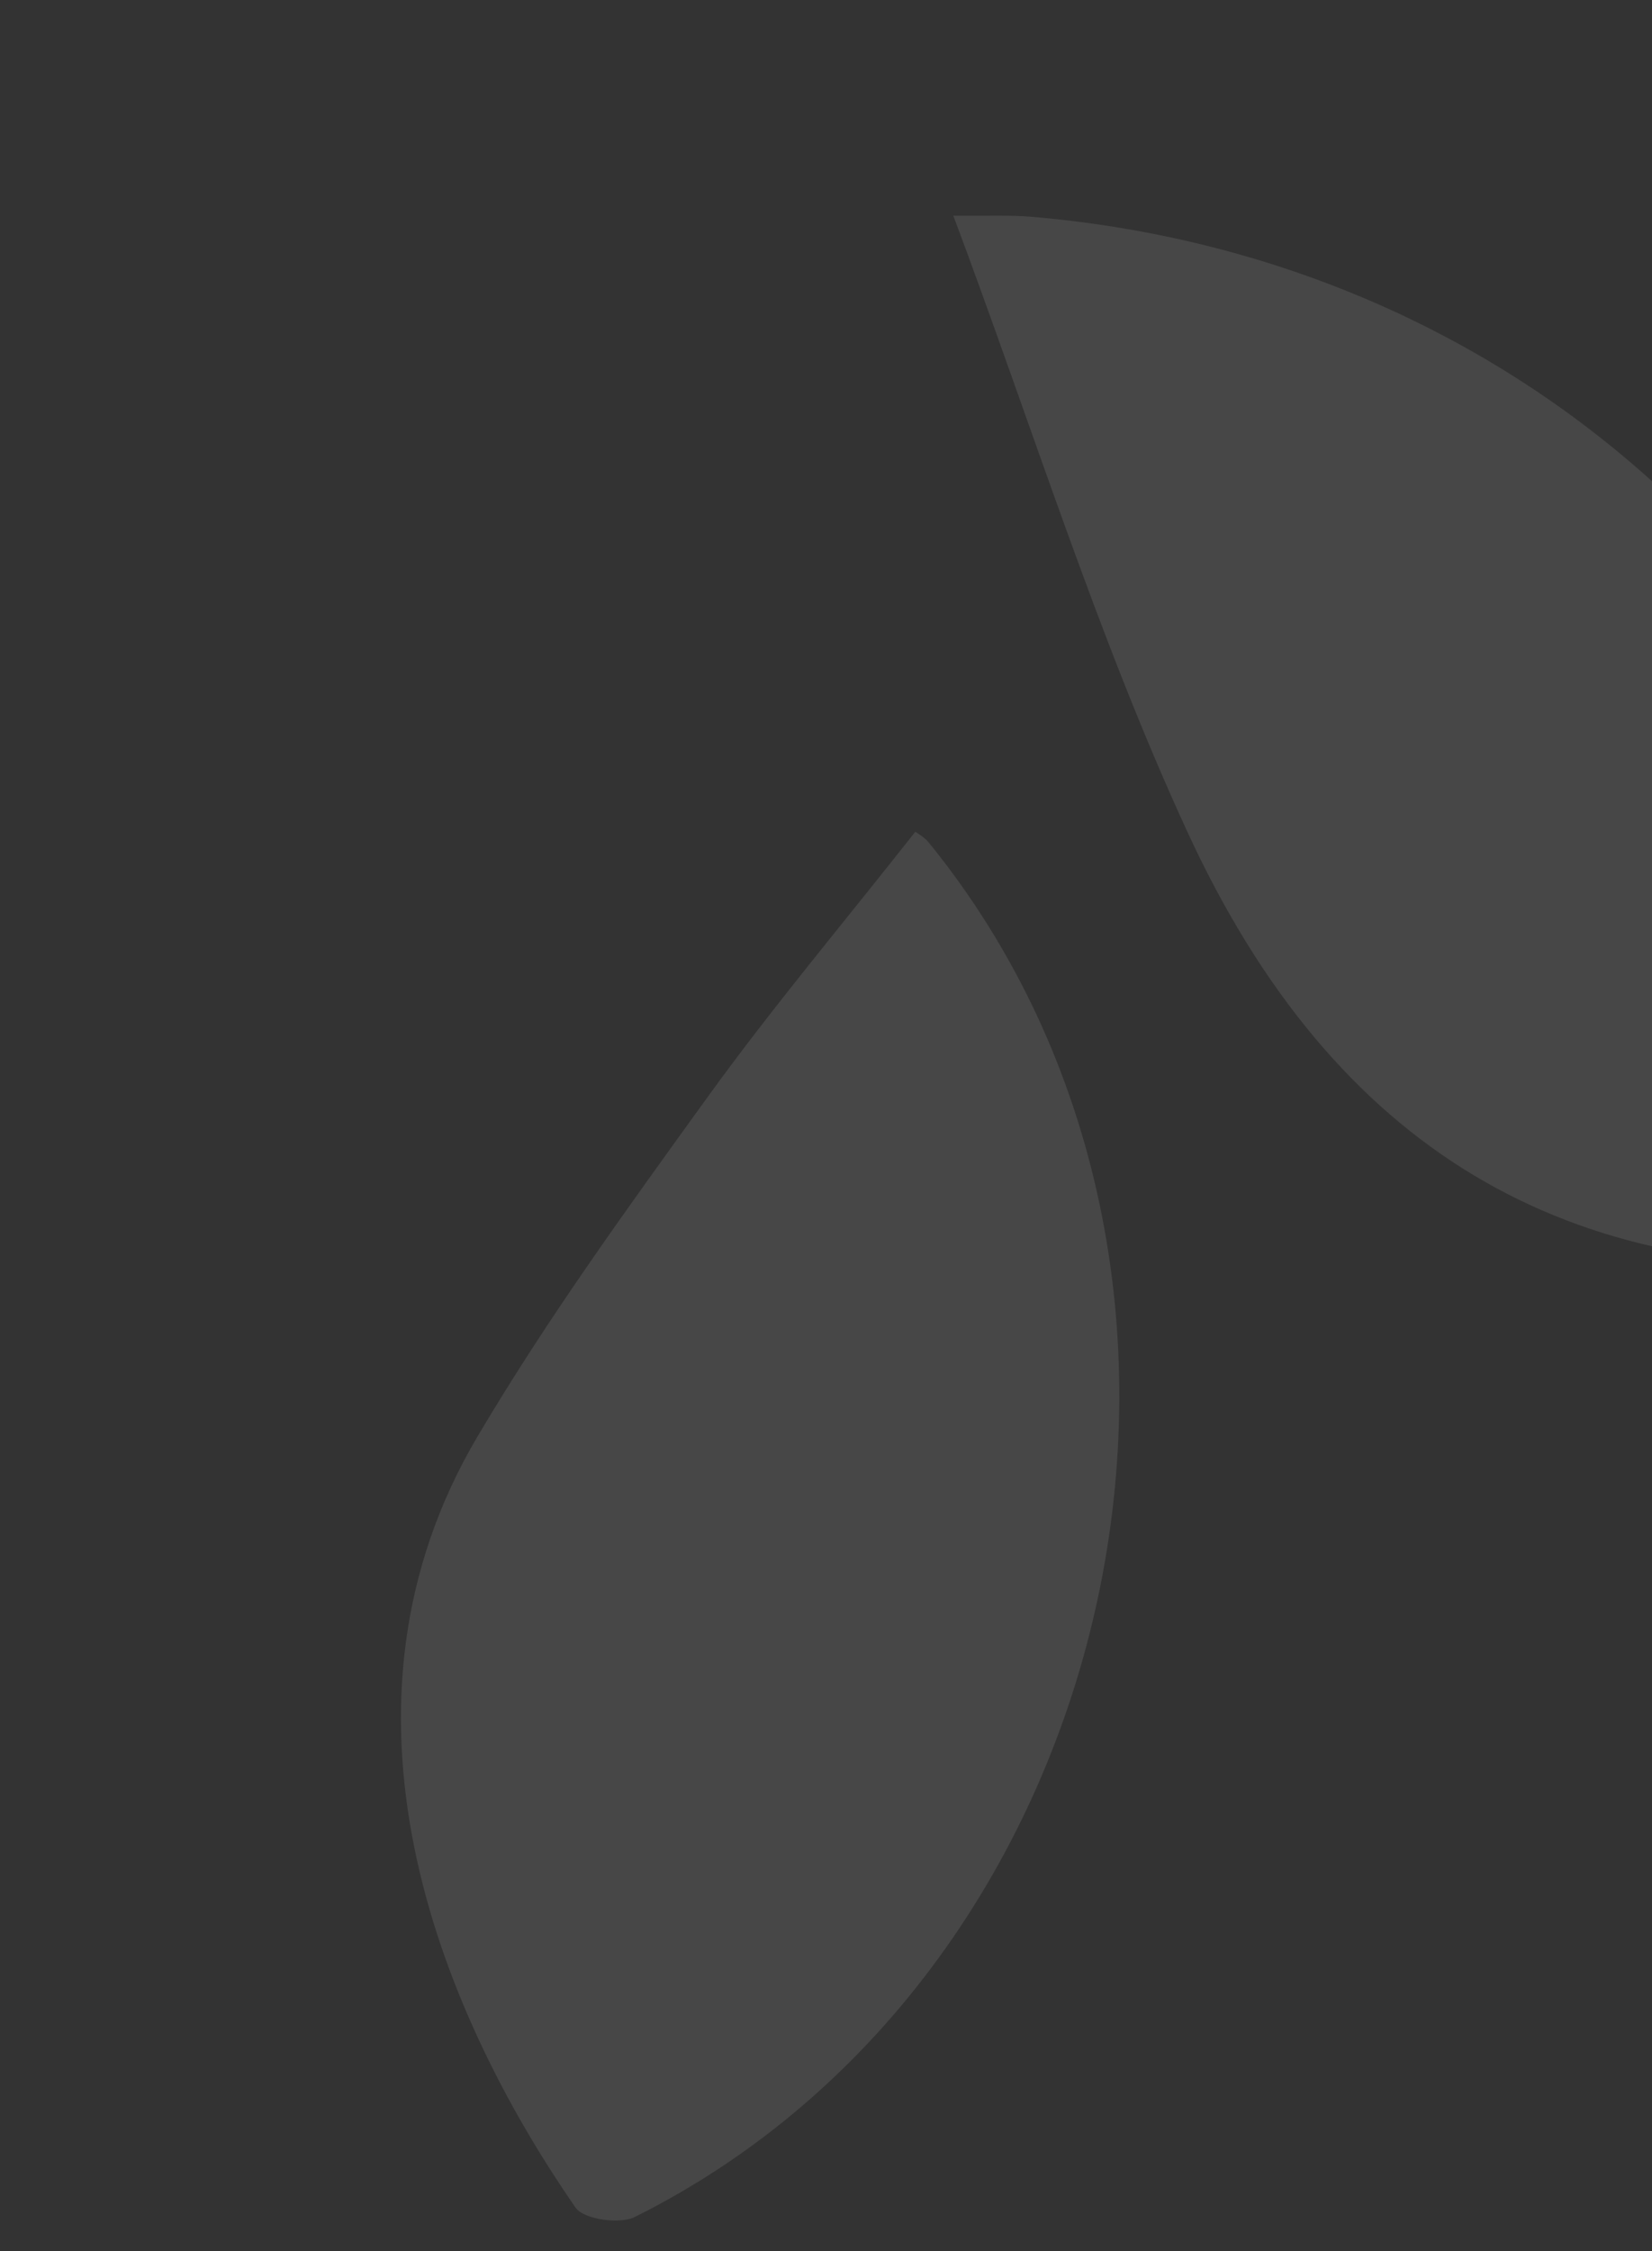 <svg width="174" height="237" viewBox="0 0 174 237" fill="none" xmlns="http://www.w3.org/2000/svg">
<rect x="0" y="0" width="174" height="237" fill="#333333" stroke="none"/>
<g opacity="0.1" clip-path="url(#clip0_322_3054)">
<path d="M96.409 87.565C88.758 97.28 81.287 106.144 74.52 115.513C66.076 127.203 57.559 138.937 50.243 151.325C33.578 179.576 45.804 211.03 60.625 232.425C61.477 233.659 65.28 234.204 66.865 233.406C118.887 207.452 134.566 133.877 97.823 88.702C97.308 88.075 96.524 87.659 96.399 87.568L96.409 87.565Z" fill="white"/>
<path d="M100.408 22.702C108.799 45.089 115.571 67.004 125.095 87.646C140.553 121.154 165.189 135.258 199.37 132.912C206.923 132.397 210.283 128.455 209.451 121.086C203.373 67.22 162.604 27.443 108.698 22.828C106.289 22.62 103.842 22.746 100.398 22.705L100.408 22.702Z" fill="white"/>
</g>
<defs>
<clipPath id="clip0_322_3054">
<rect width="182.474" height="191.649" fill="white" transform="translate(0 53.484) rotate(-17.044)"/>
</clipPath>
</defs>
</svg>
